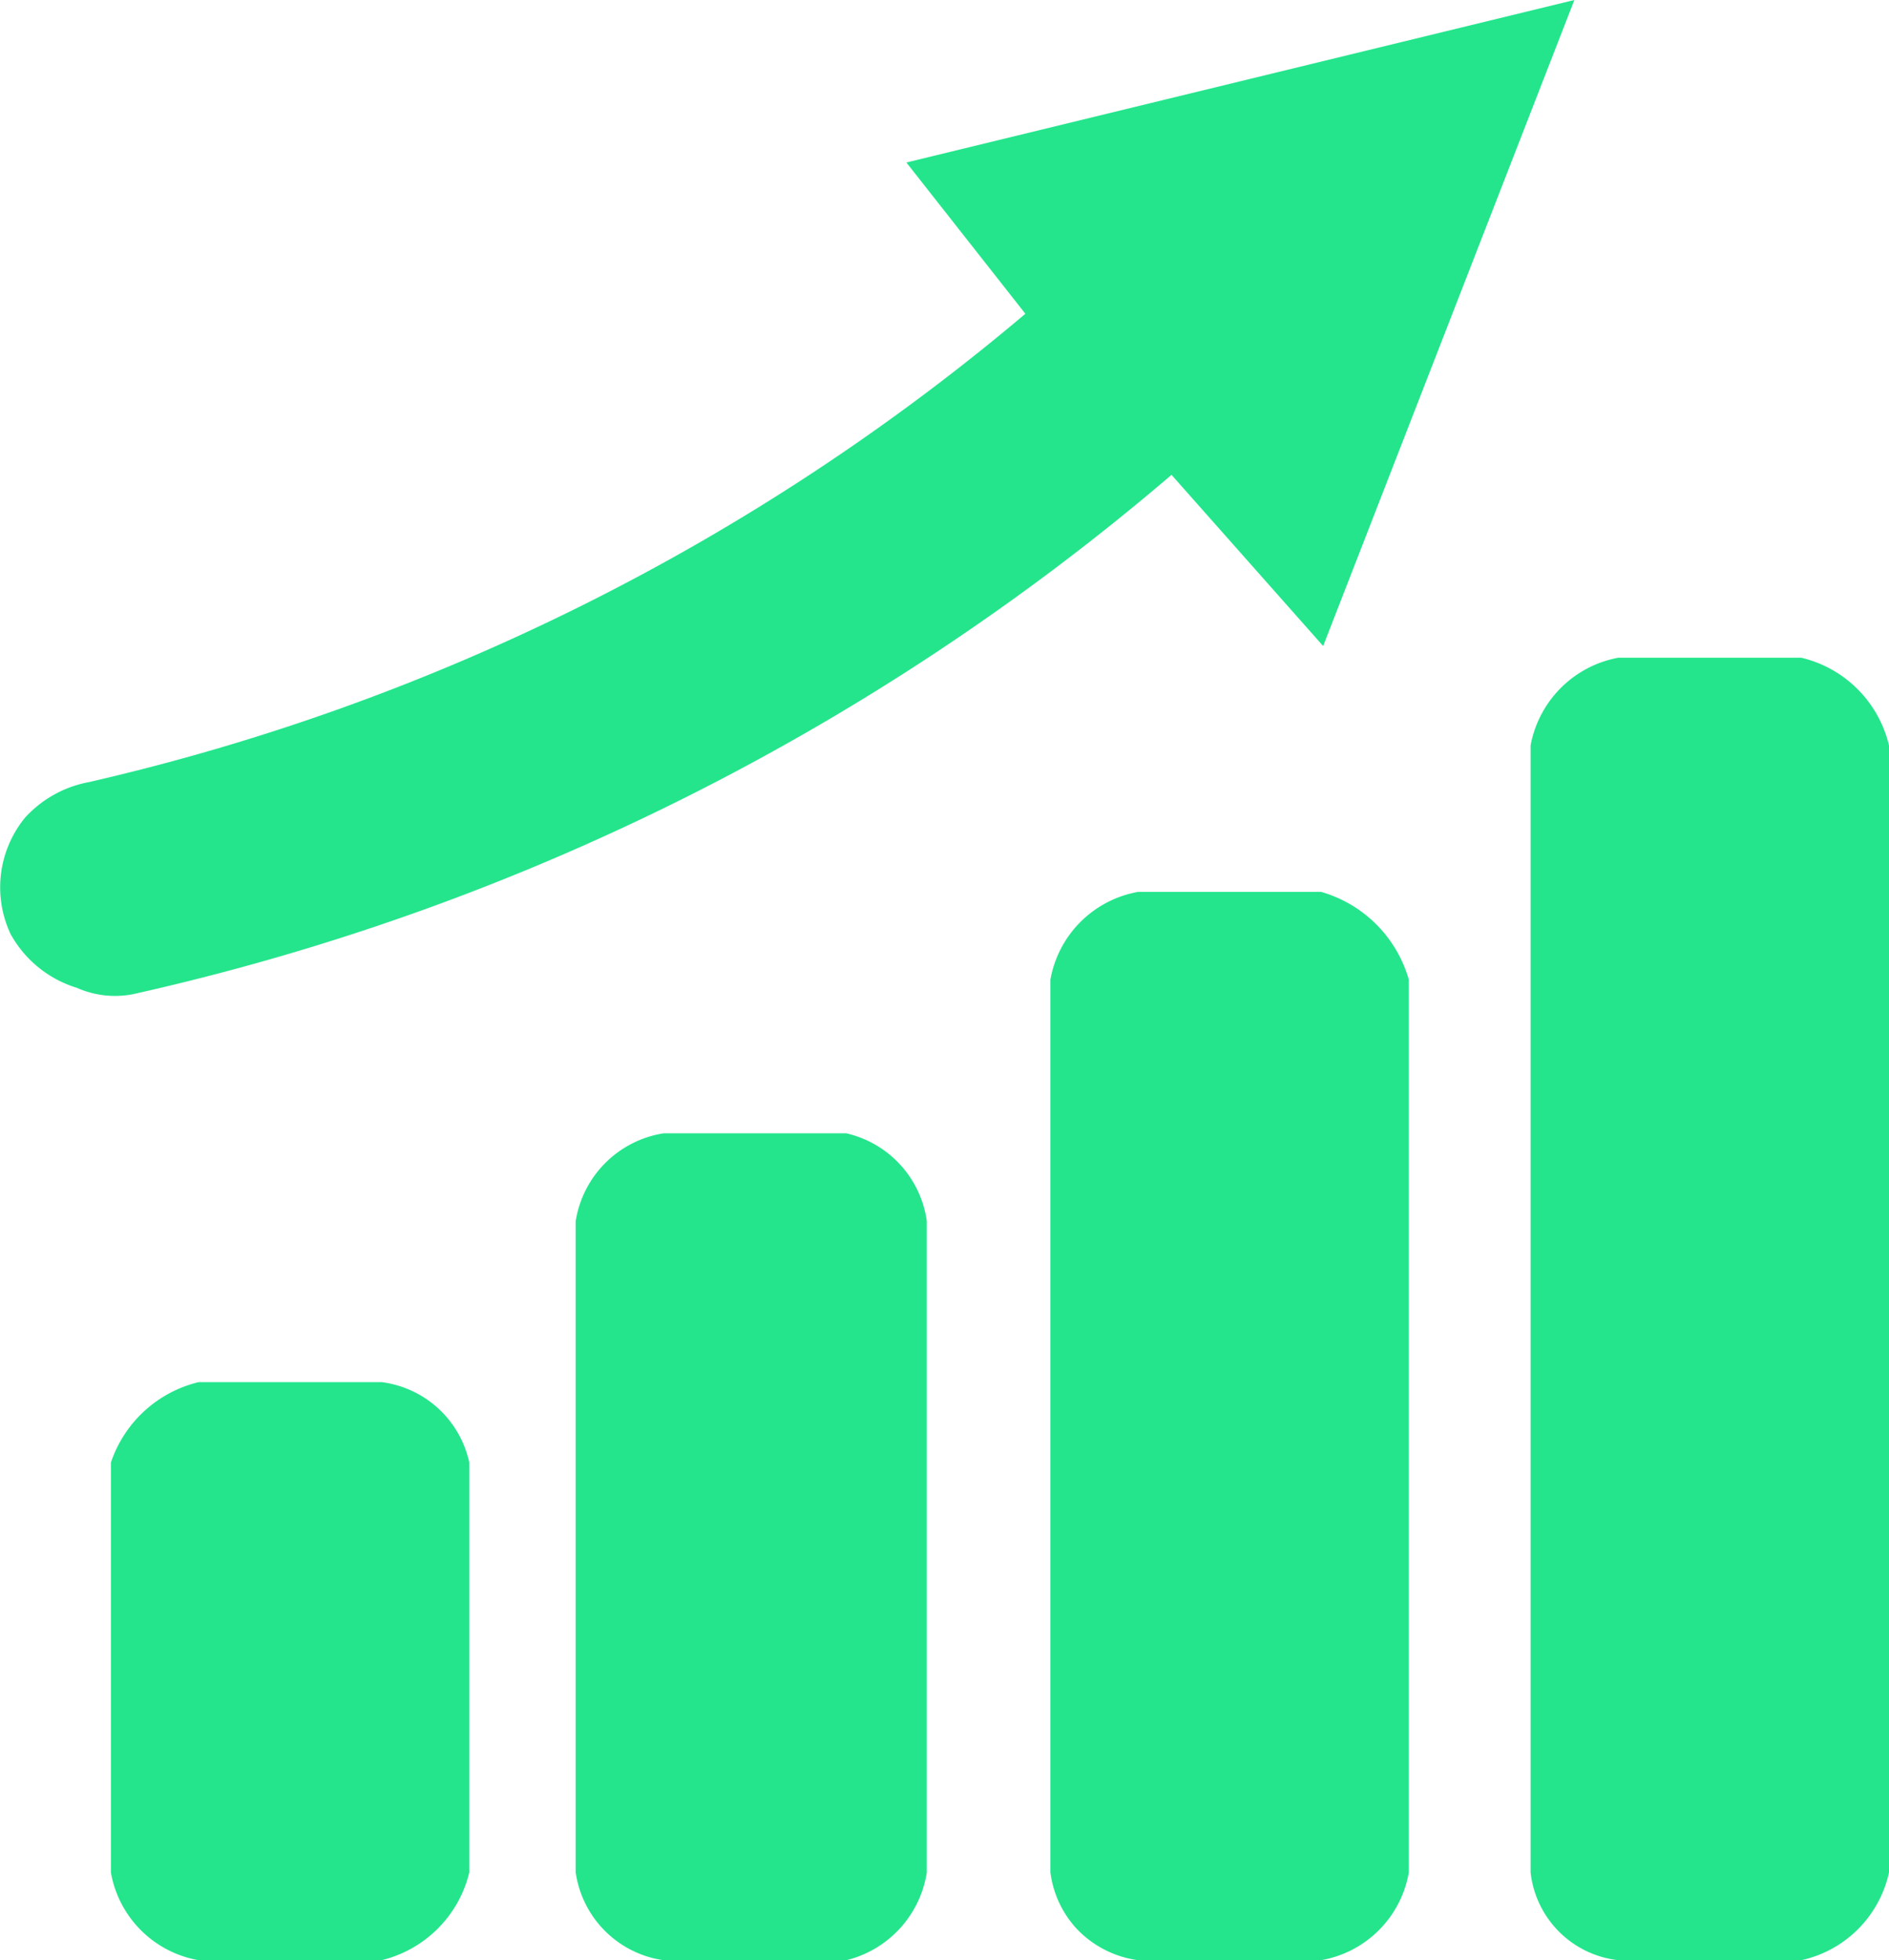 <svg xmlns="http://www.w3.org/2000/svg" xmlns:xlink="http://www.w3.org/1999/xlink" id="Group_7968" data-name="Group 7968" width="101.877" height="105.678" viewBox="0 0 101.877 105.678"><defs><clipPath id="clip-path"><rect id="Rectangle_1495" data-name="Rectangle 1495" width="101.877" height="105.678" fill="#1be487"></rect></clipPath></defs><g id="Group_7967" data-name="Group 7967" clip-path="url(#clip-path)"><g id="Group_7966" data-name="Group 7966"><g id="Group_7965" data-name="Group 7965" clip-path="url(#clip-path)"><g id="Group_7964" data-name="Group 7964" opacity="0.96"><g id="Group_7963" data-name="Group 7963"><g id="Group_7962" data-name="Group 7962" clip-path="url(#clip-path)"><path id="Path_2352" data-name="Path 2352" d="M46.373,518.821h9.862a5.554,5.554,0,0,1,4.734,4.339v22.092a6.42,6.42,0,0,1-4.734,4.734H46.373a5.819,5.819,0,0,1-4.734-4.734V523.16a6.63,6.63,0,0,1,4.734-4.339" transform="translate(-35.659 -444.308)" fill="#1be487"></path><path id="Path_2353" data-name="Path 2353" d="M220.915,425.43h9.862a5.655,5.655,0,0,1,4.34,4.734v35.11a5.787,5.787,0,0,1-4.34,4.734h-9.862a5.583,5.583,0,0,1-4.734-4.734v-35.11a5.695,5.695,0,0,1,4.734-4.734" transform="translate(-185.133 -364.33)" fill="#1be487"></path><path id="Path_2354" data-name="Path 2354" d="M399.2,334.785h9.862a6.89,6.89,0,0,1,4.734,4.734v48.128a5.81,5.81,0,0,1-4.734,4.734H399.2a5.579,5.579,0,0,1-3.385-1.769,5.517,5.517,0,0,1-1.349-2.965V339.519a5.841,5.841,0,0,1,4.734-4.734" transform="translate(-337.816 -286.703)" fill="#1be487"></path><path id="Path_2355" data-name="Path 2355" d="M579.493,246.887h9.862a6.368,6.368,0,0,1,4.734,4.734v60.752a6.192,6.192,0,0,1-4.734,4.734h-9.862a5.356,5.356,0,0,1-4.734-4.734V251.621a5.9,5.9,0,0,1,4.734-4.734" transform="translate(-492.212 -211.429)" fill="#1be487"></path><path id="Path_2356" data-name="Path 2356" d="M84.908,0,71.36,34.828,63.182,25.6A129.7,129.7,0,0,1,7.164,53.6a5.065,5.065,0,0,1-3.016-.344A6.129,6.129,0,0,1,.571,50.356a5.928,5.928,0,0,1,.771-6.264A6.172,6.172,0,0,1,4.8,42.164a119.762,119.762,0,0,0,50.5-25.248L48.883,8.761,84.908,0" transform="translate(0)" fill="#1be487"></path></g></g></g></g></g></g></svg>